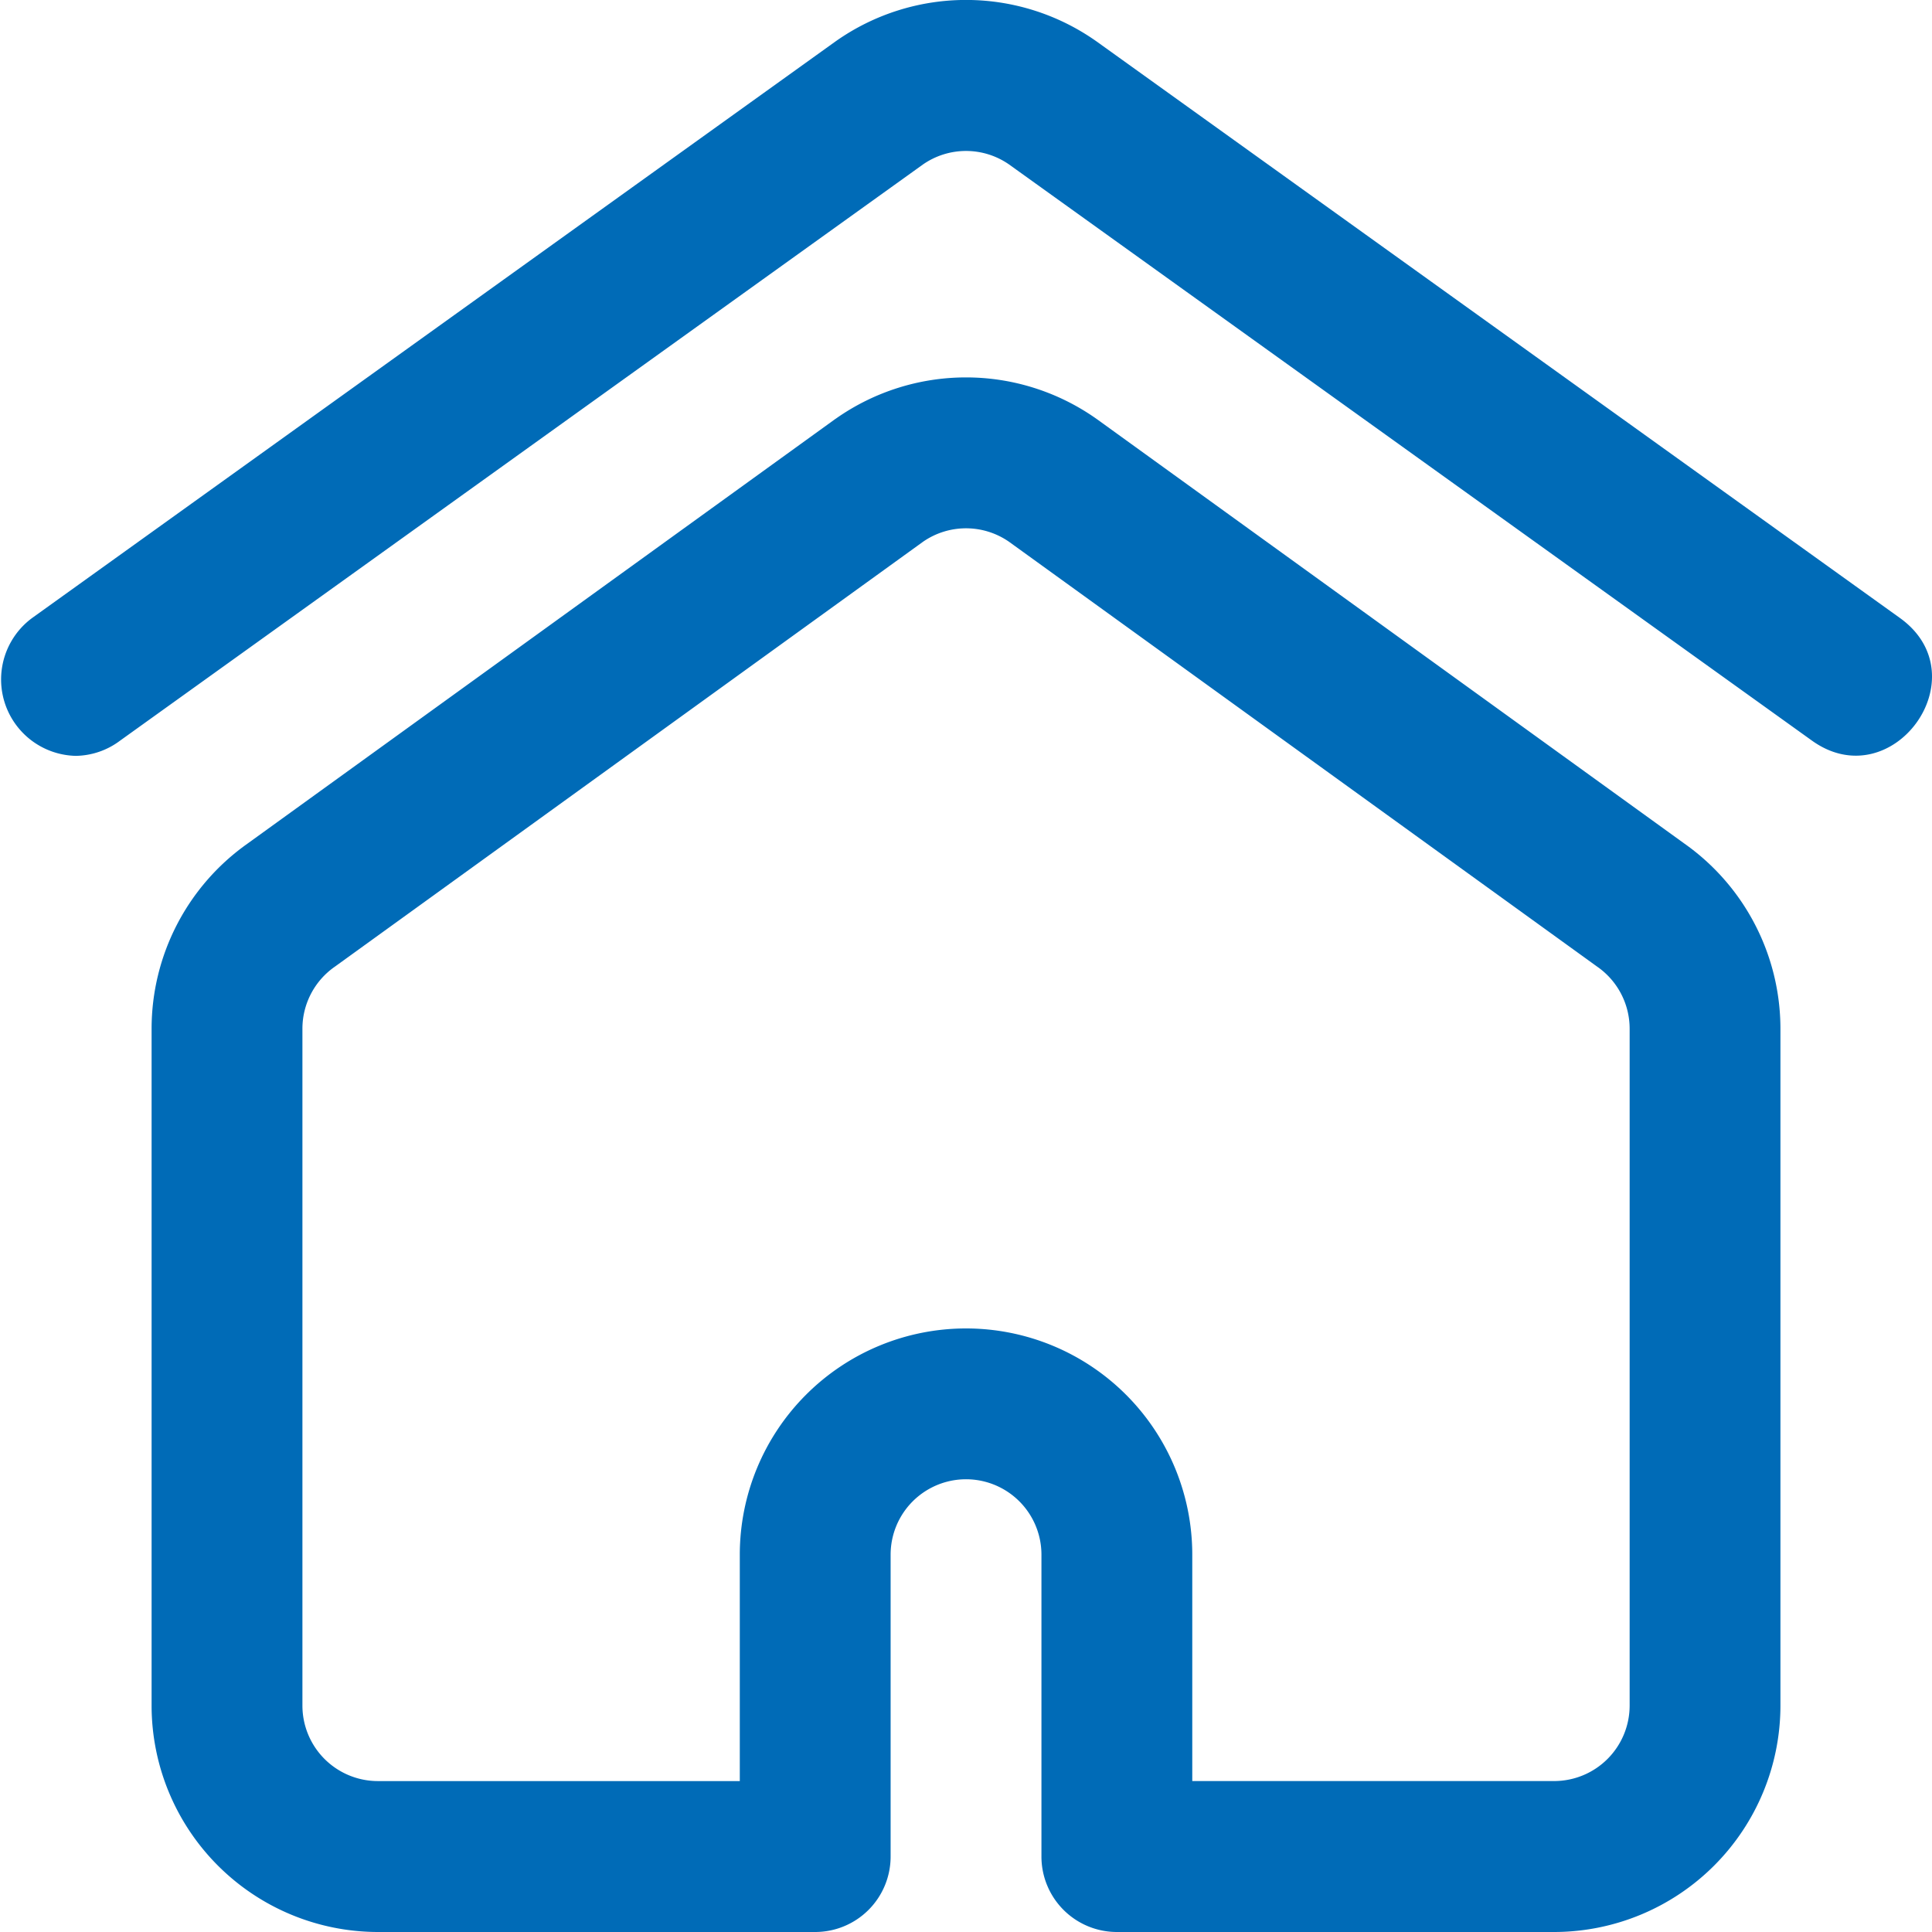 <?xml version="1.0" encoding="UTF-8"?> <svg xmlns="http://www.w3.org/2000/svg" width="60" height="60" viewBox="0 0 60 60"><path d="M34.684,60a2.343,2.343,0,0,1-2.342-2.344V48.282a2.342,2.342,0,1,0-4.684,0v9.375A2.343,2.343,0,0,1,25.316,60H11.733a7.036,7.036,0,0,1-7.026-7.031V31.947a7.041,7.041,0,0,1,2.969-5.741l18.26-13.191L25.959,13a7.021,7.021,0,0,1,8.081,0l.023.016,18.26,13.192a7.041,7.041,0,0,1,2.969,5.741V52.969A7.036,7.036,0,0,1,48.267,60Zm2.342-11.719v7.031H48.267a2.345,2.345,0,0,0,2.342-2.344V31.947a2.347,2.347,0,0,0-.994-1.917l-.023-.016L31.335,16.825a2.342,2.342,0,0,0-2.671,0L10.408,30.014l-.023.016a2.347,2.347,0,0,0-.994,1.917V52.969a2.345,2.345,0,0,0,2.342,2.344H22.974V48.282a7.026,7.026,0,1,1,14.052,0ZM1,19.19l24.942-17.9.017-.012a7.02,7.02,0,0,1,8.082,0l.017.012L59,19.19C61.524,21,58.765,24.79,56.27,23L31.337,5.108a2.341,2.341,0,0,0-2.675,0L3.73,23a2.344,2.344,0,0,1-1.375.474A2.373,2.373,0,0,1,1,19.19Z" transform="translate(0.001 0)" fill="#006bb7"></path></svg> 